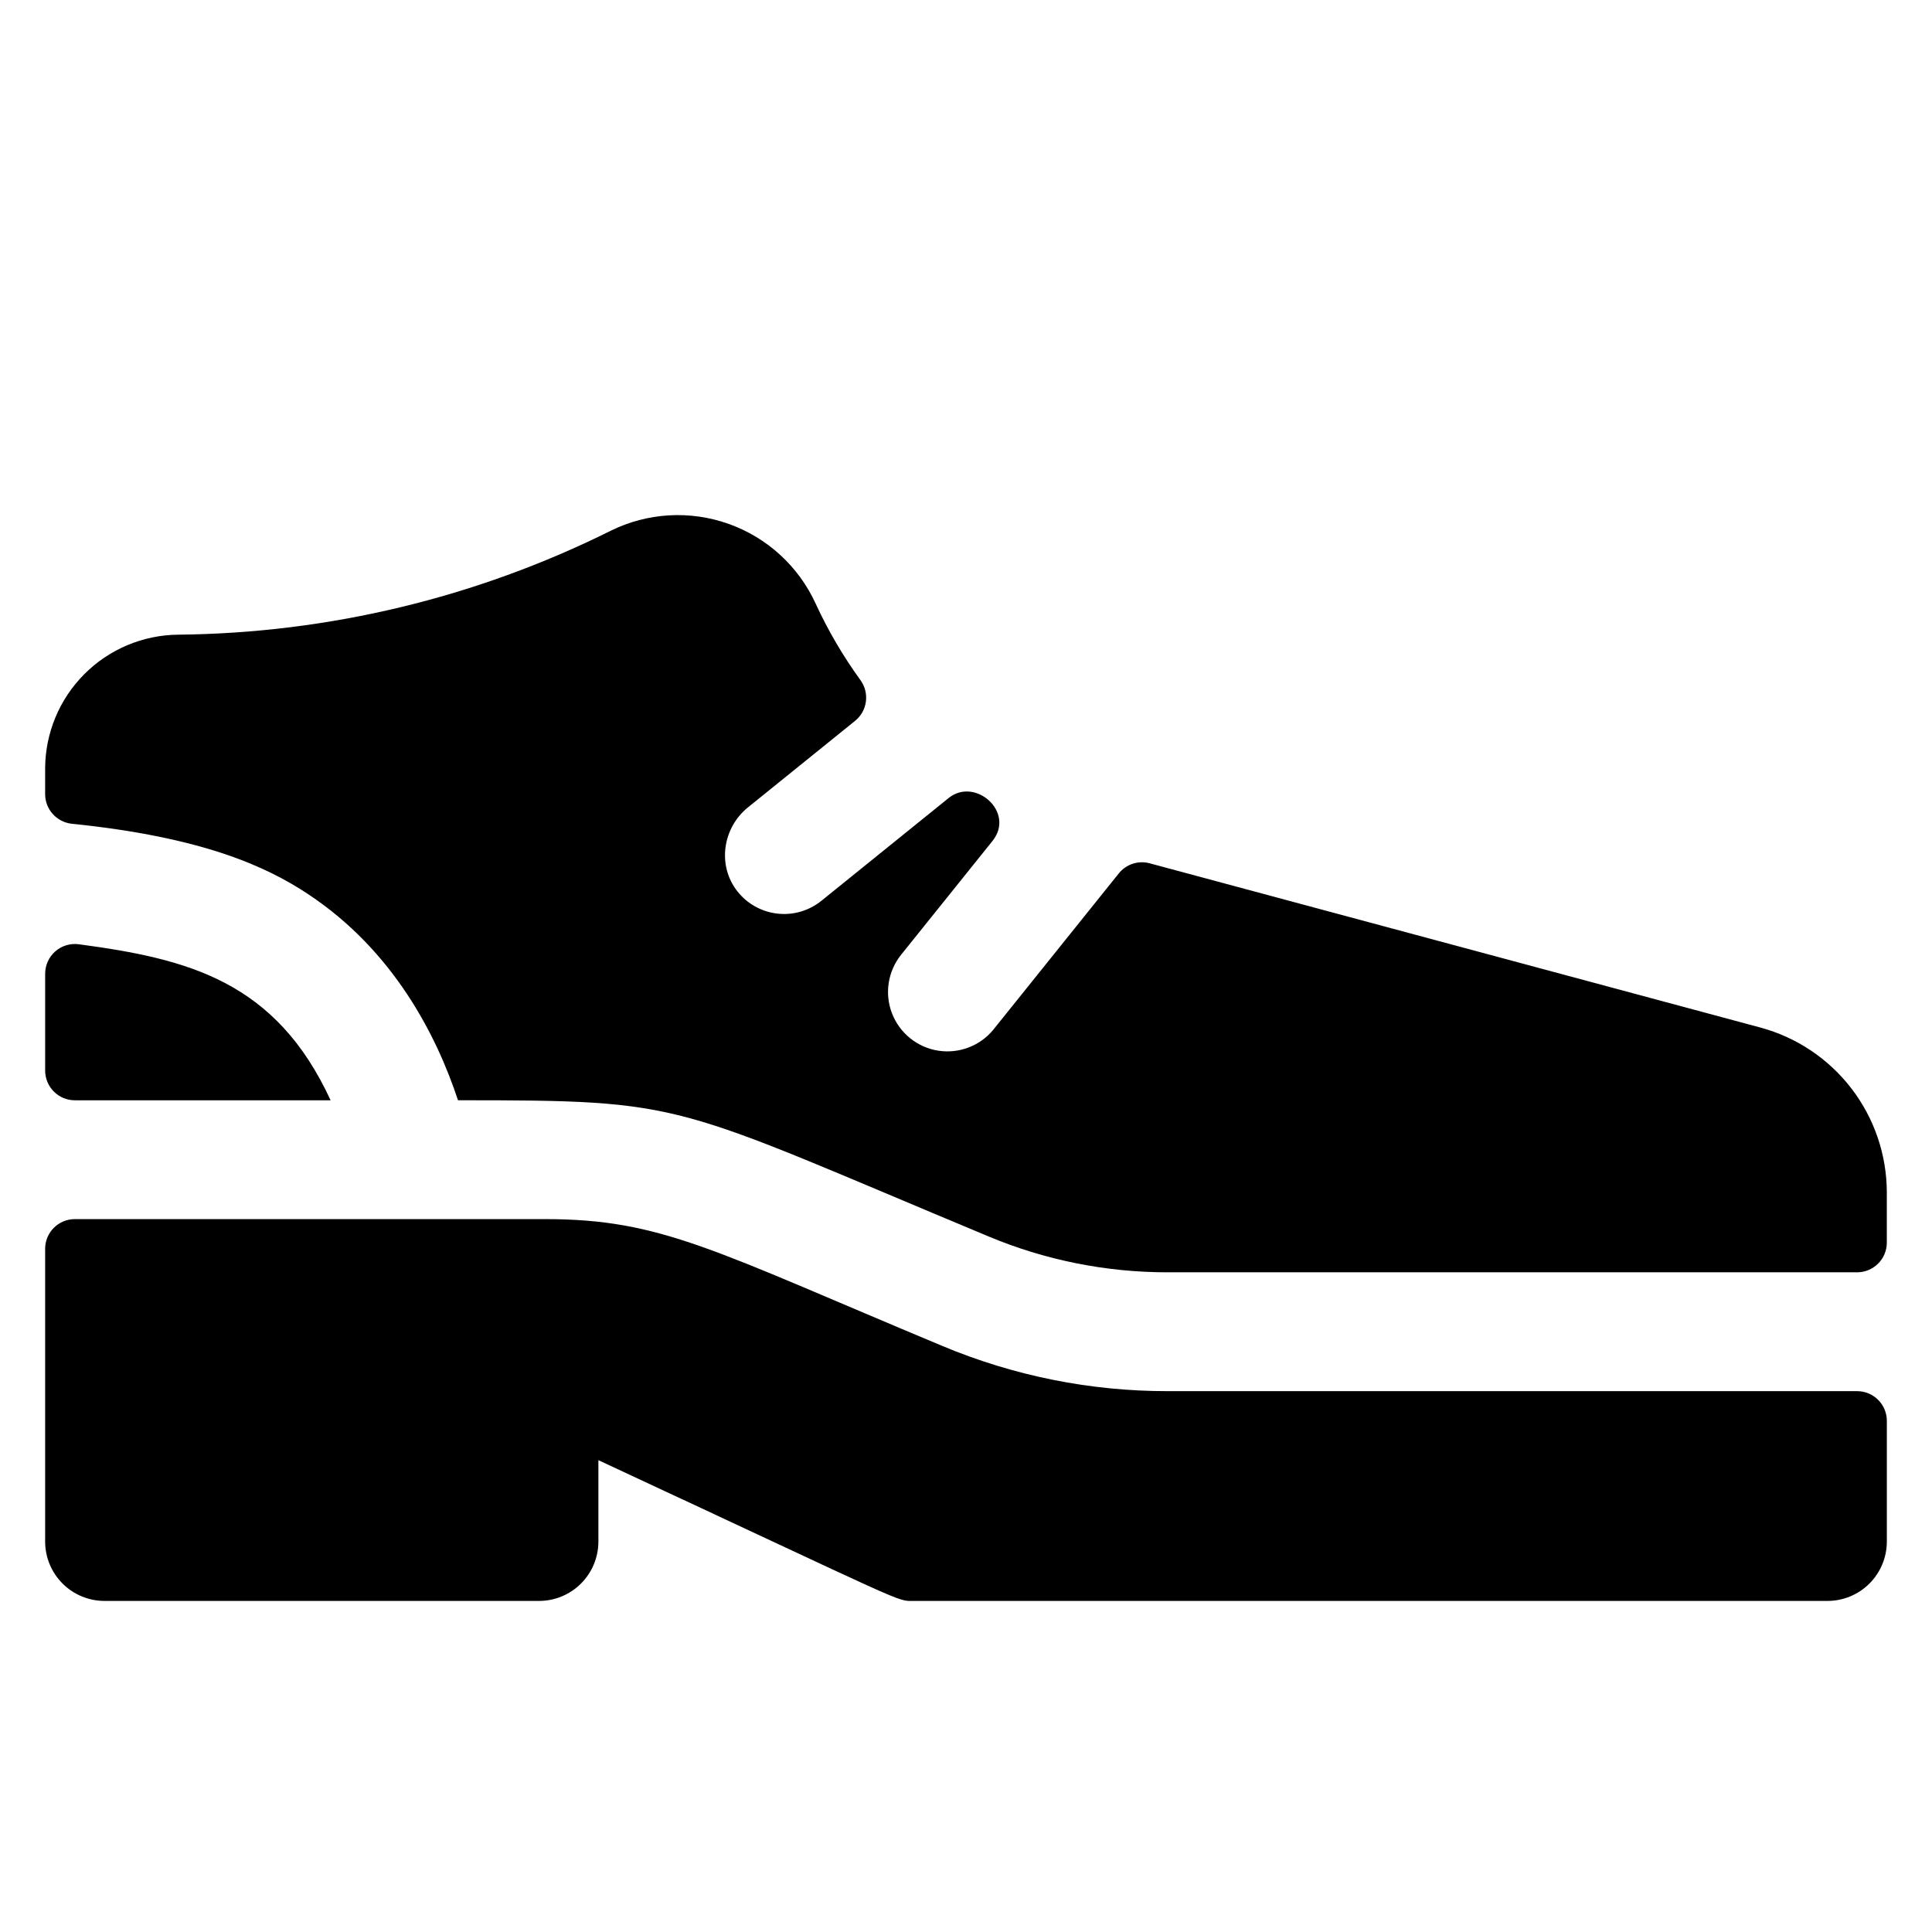<?xml version="1.0" encoding="UTF-8"?>
<!-- Uploaded to: ICON Repo, www.iconrepo.com, Generator: ICON Repo Mixer Tools -->
<svg fill="#000000" width="800px" height="800px" version="1.1" viewBox="144 144 512 512" xmlns="http://www.w3.org/2000/svg">
 <g>
  <path d="m225.66 380.96c22.703 15.031 34.082 37.559 39.715 54.621 61.305 0 55.652 0.633 140.53 36.062 15.062 6.309 31.234 9.547 47.562 9.531h182.69c2.086 0 4.09-0.832 5.566-2.305 1.477-1.477 2.305-3.481 2.305-5.566v-13.285c-0.012-9.953-3.301-19.629-9.355-27.527-6.059-7.902-14.543-13.59-24.152-16.184l-161.84-43.523c-3.016-0.812-6.227 0.238-8.184 2.672l-33.141 41.281v0.004c-3.519 4.383-9.113 6.559-14.676 5.703-5.559-0.855-10.238-4.613-12.277-9.859-2.035-5.242-1.121-11.172 2.398-15.559l24.207-30.148c6.141-7.648-4.59-17.062-11.609-11.391l-33.719 27.234h-0.004c-3.269 2.644-7.465 3.867-11.641 3.398-4.18-0.469-8-2.586-10.605-5.887-5.394-6.824-3.973-16.809 2.797-22.277l28.402-22.938h-0.004c3.269-2.656 3.875-7.41 1.383-10.805-4.594-6.336-8.559-13.105-11.836-20.211-4.512-9.887-12.84-17.527-23.078-21.168-10.242-3.644-21.52-2.984-31.266 1.832-35.633 17.738-74.832 27.148-114.64 27.531-9.344 0.094-18.281 3.863-24.871 10.488-6.594 6.629-10.312 15.582-10.355 24.93v6.859c0.016 4.055 3.098 7.445 7.137 7.836 34.762 3.562 51.566 11.371 62.562 18.648z"/>
  <path d="m164.9 394.24c-2.254-0.305-4.527 0.383-6.238 1.875-1.711 1.496-2.691 3.66-2.695 5.93v25.672c0 2.086 0.832 4.09 2.305 5.566 1.477 1.477 3.481 2.305 5.566 2.305h67.777c-14.547-31.535-37.652-37.469-66.715-41.348z"/>
  <path d="m453.47 512.67c-20.496 0.02-40.789-4.047-59.695-11.961-60.812-25.387-74.434-33.633-105.31-33.633h-124.63c-4.348 0-7.871 3.523-7.871 7.871v77.574c0 4.176 1.66 8.18 4.613 11.133s6.957 4.609 11.133 4.609h115.13c4.176 0 8.18-1.656 11.133-4.609 2.949-2.953 4.609-6.957 4.609-11.133v-21.559c83.602 38.906 78.805 37.301 83.641 37.301h242.07c4.172 0 8.18-1.656 11.133-4.609 2.949-2.953 4.609-6.957 4.609-11.133v-31.98c0-2.09-0.828-4.09-2.305-5.566-1.477-1.477-3.481-2.305-5.566-2.305z"/>
 </g>
</svg>